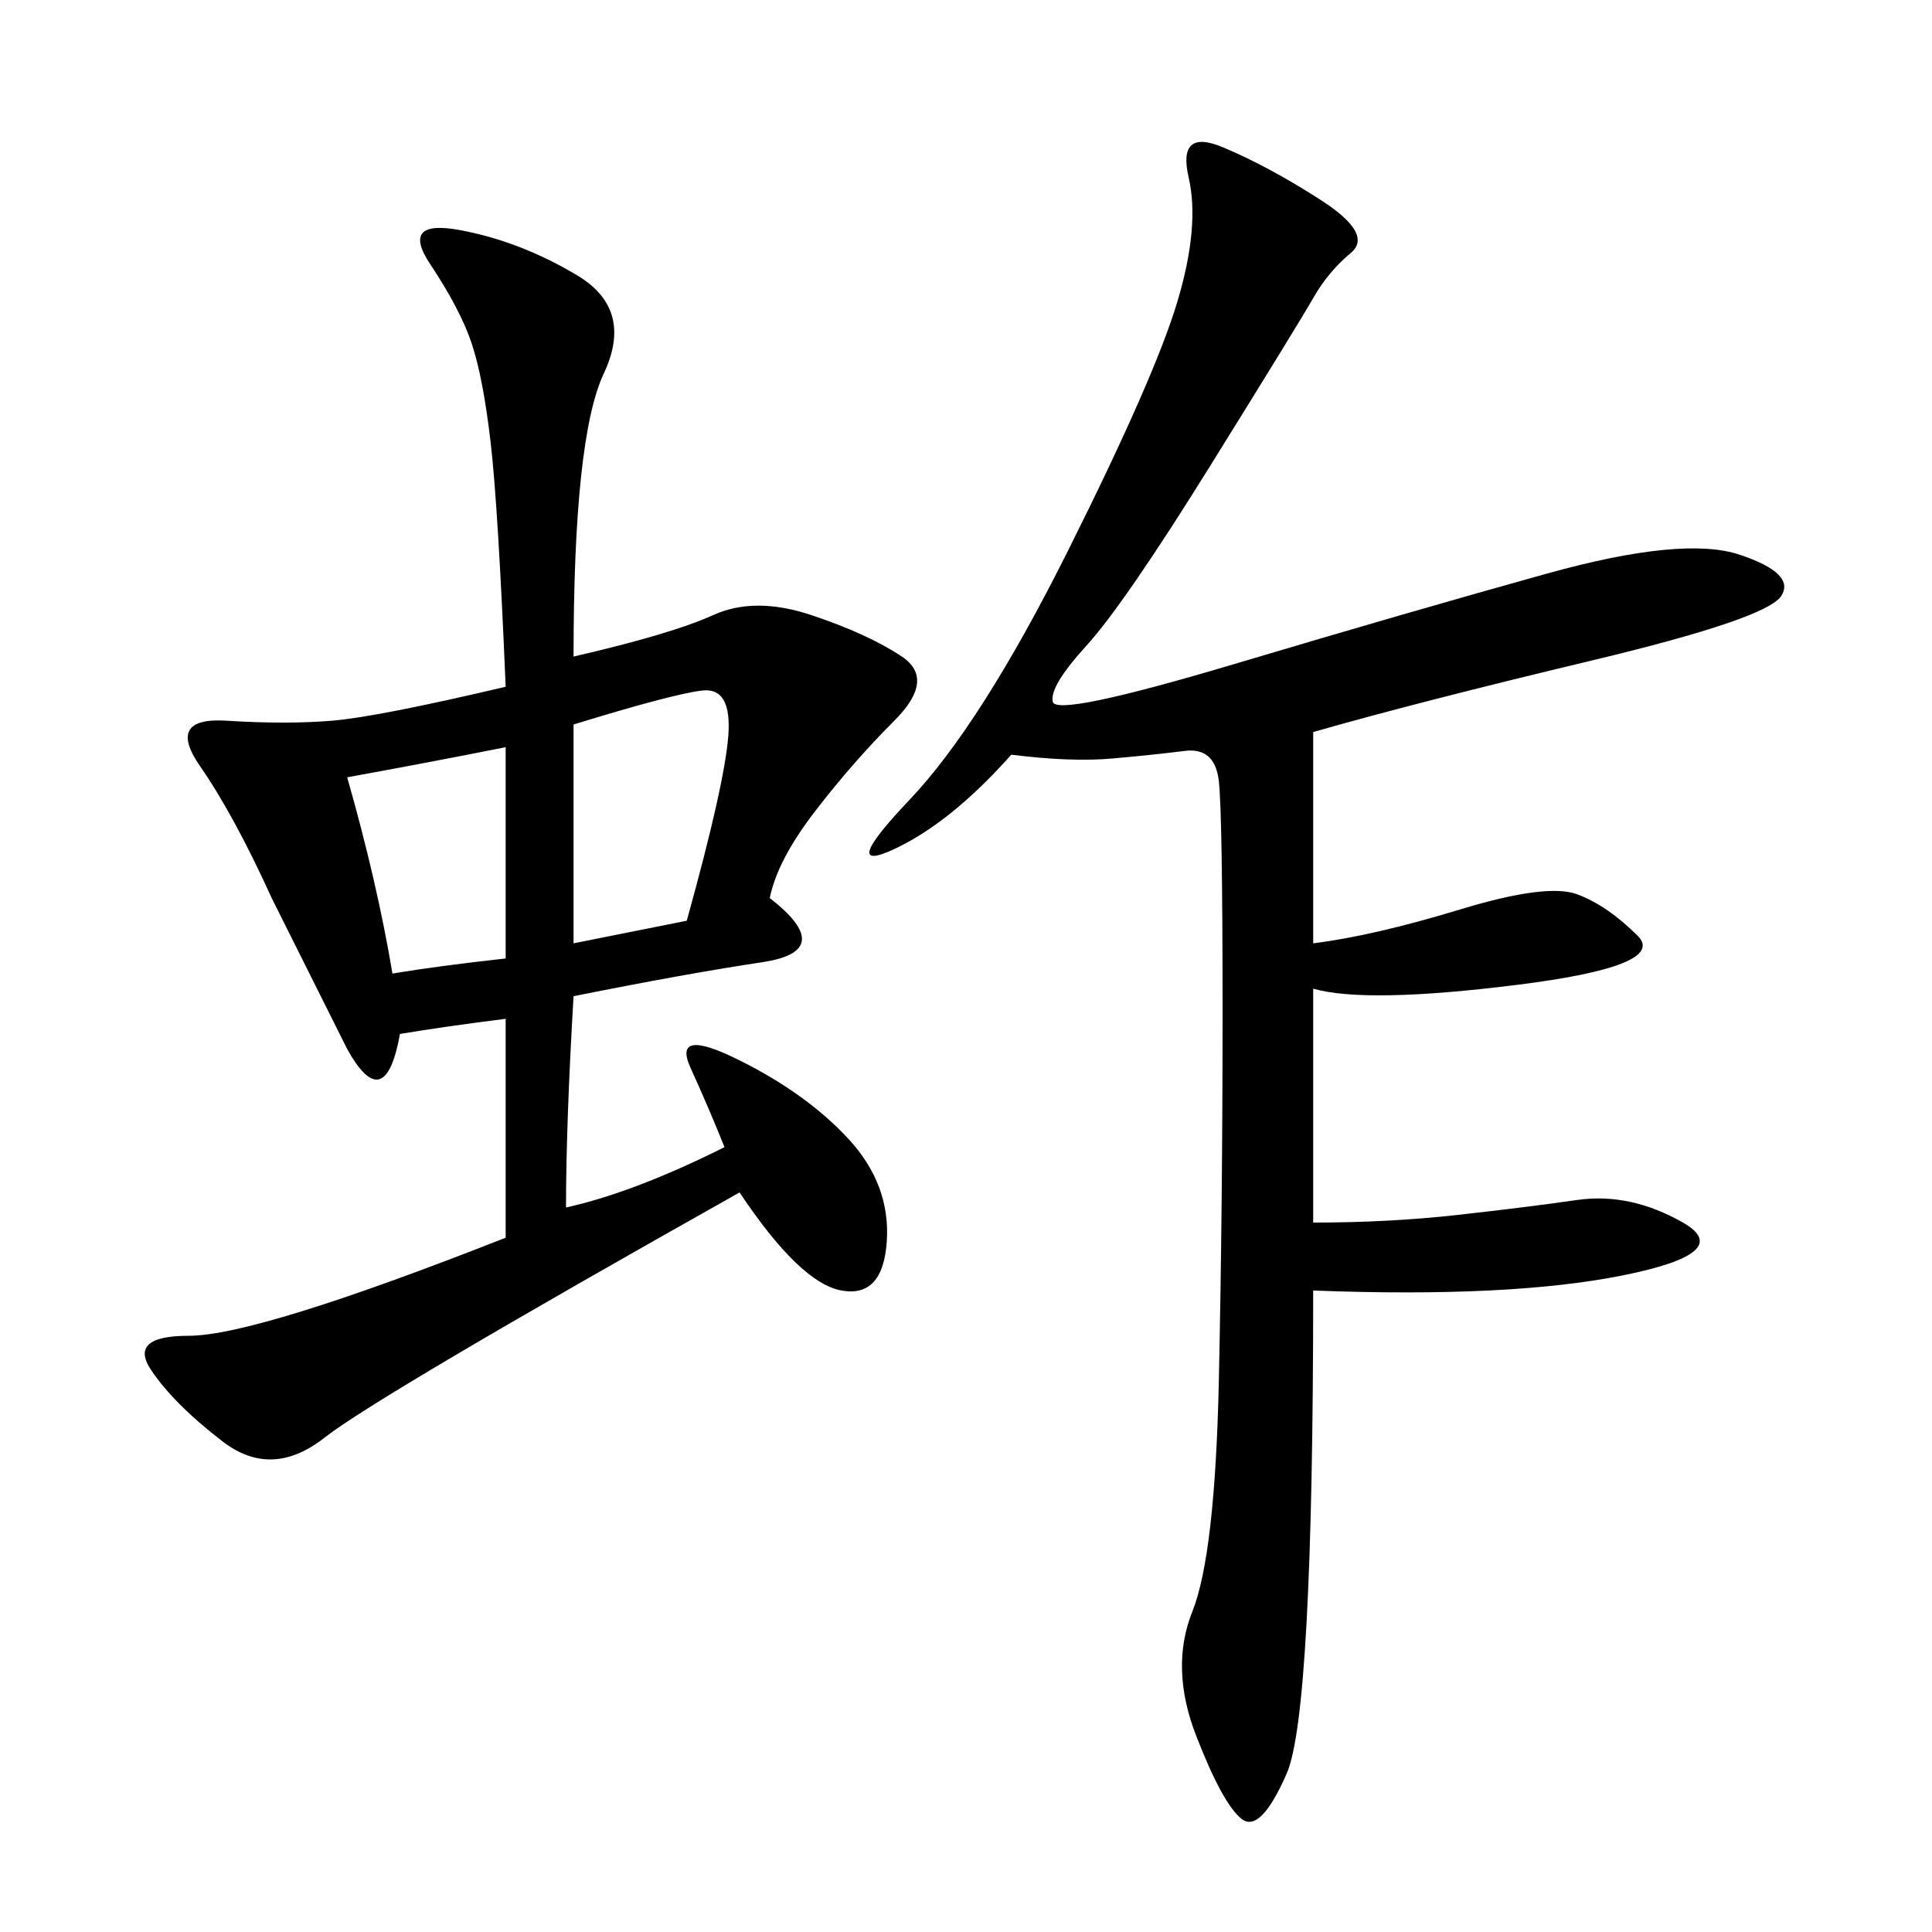 <svg xmlns="http://www.w3.org/2000/svg" xmlns:xlink="http://www.w3.org/1999/xlink" width="300" height="300"><path d="M89.06 101.95Q104.30 98.44 110.74 95.51Q117.19 92.58 125.98 95.51Q134.77 98.44 140.04 101.95Q145.31 105.47 138.87 111.91Q132.42 118.36 126.56 125.98Q120.70 133.59 119.53 139.45L119.53 139.45Q130.08 147.66 118.36 149.41Q106.64 151.17 89.06 154.69L89.06 154.69Q87.89 174.61 87.89 187.50L87.89 187.50Q98.44 185.16 112.50 178.13L112.50 178.13Q110.16 172.27 107.23 165.82Q104.30 159.38 114.84 164.65Q125.39 169.92 131.84 176.95Q138.28 183.98 137.70 192.77Q137.11 201.56 130.66 200.39Q124.22 199.22 114.84 185.16L114.84 185.16Q58.59 216.80 50.39 223.24Q42.19 229.69 34.57 223.83Q26.95 217.97 23.44 212.70Q19.92 207.42 29.30 207.42L29.30 207.42Q39.84 207.42 78.52 192.19L78.52 192.19L78.52 158.20Q69.14 159.38 62.11 160.55L62.11 160.55Q59.77 173.44 53.91 162.89L53.91 162.89L42.19 139.45Q36.33 126.56 31.05 118.95Q25.78 111.33 35.16 111.91Q44.53 112.50 51.56 111.91Q58.59 111.33 78.52 106.64L78.52 106.64Q77.34 78.52 76.17 68.55Q75 58.59 73.24 53.32Q71.48 48.05 66.80 41.02Q62.11 33.98 71.48 35.74Q80.86 37.50 89.65 42.77Q98.44 48.05 93.75 58.01Q89.06 67.97 89.06 101.95L89.06 101.95ZM203.91 113.67L203.91 146.48Q213.28 145.31 226.76 141.21Q240.23 137.11 244.92 138.87Q249.61 140.63 254.30 145.31Q258.98 150 235.55 152.93Q212.11 155.86 203.91 153.52L203.91 153.52L203.91 189.84Q215.63 189.84 226.17 188.67Q236.72 187.50 244.92 186.33Q253.13 185.16 261.33 189.84Q269.53 194.53 251.95 198.05Q234.38 201.56 203.91 200.39L203.91 200.39Q203.91 266.02 199.80 275.39Q195.70 284.77 192.77 282.42Q189.84 280.08 185.74 269.53Q181.64 258.98 185.16 250.20Q188.67 241.41 189.26 214.45Q189.84 187.50 189.84 157.03L189.84 157.03Q189.84 126.56 189.26 121.29Q188.67 116.02 183.98 116.60Q179.30 117.19 172.85 117.77Q166.41 118.36 157.03 117.19L157.03 117.19Q147.66 127.73 138.87 131.84Q130.08 135.94 141.21 124.22Q152.34 112.50 165.82 85.55Q179.30 58.59 182.81 46.88Q186.33 35.16 184.57 27.54Q182.81 19.92 189.84 22.85Q196.88 25.78 205.08 31.05Q213.28 36.33 209.77 39.26Q206.25 42.19 203.91 46.29Q201.56 50.39 188.09 72.07Q174.61 93.75 168.75 100.20Q162.89 106.64 163.48 108.98Q164.06 111.33 191.60 103.13Q219.14 94.92 240.23 89.06Q261.33 83.20 270.12 86.13Q278.91 89.06 276.56 92.58Q274.22 96.09 247.27 102.54Q220.31 108.98 203.91 113.67L203.91 113.67ZM89.06 146.48L106.64 142.97Q112.50 121.88 113.09 114.26Q113.67 106.64 108.98 107.23Q104.30 107.81 89.06 112.50L89.06 112.50L89.06 146.48ZM53.91 120.70Q58.59 137.11 60.94 151.17L60.94 151.17Q67.97 150 78.52 148.83L78.52 148.83L78.52 116.02Q66.80 118.36 53.91 120.70L53.91 120.70Z"/></svg>